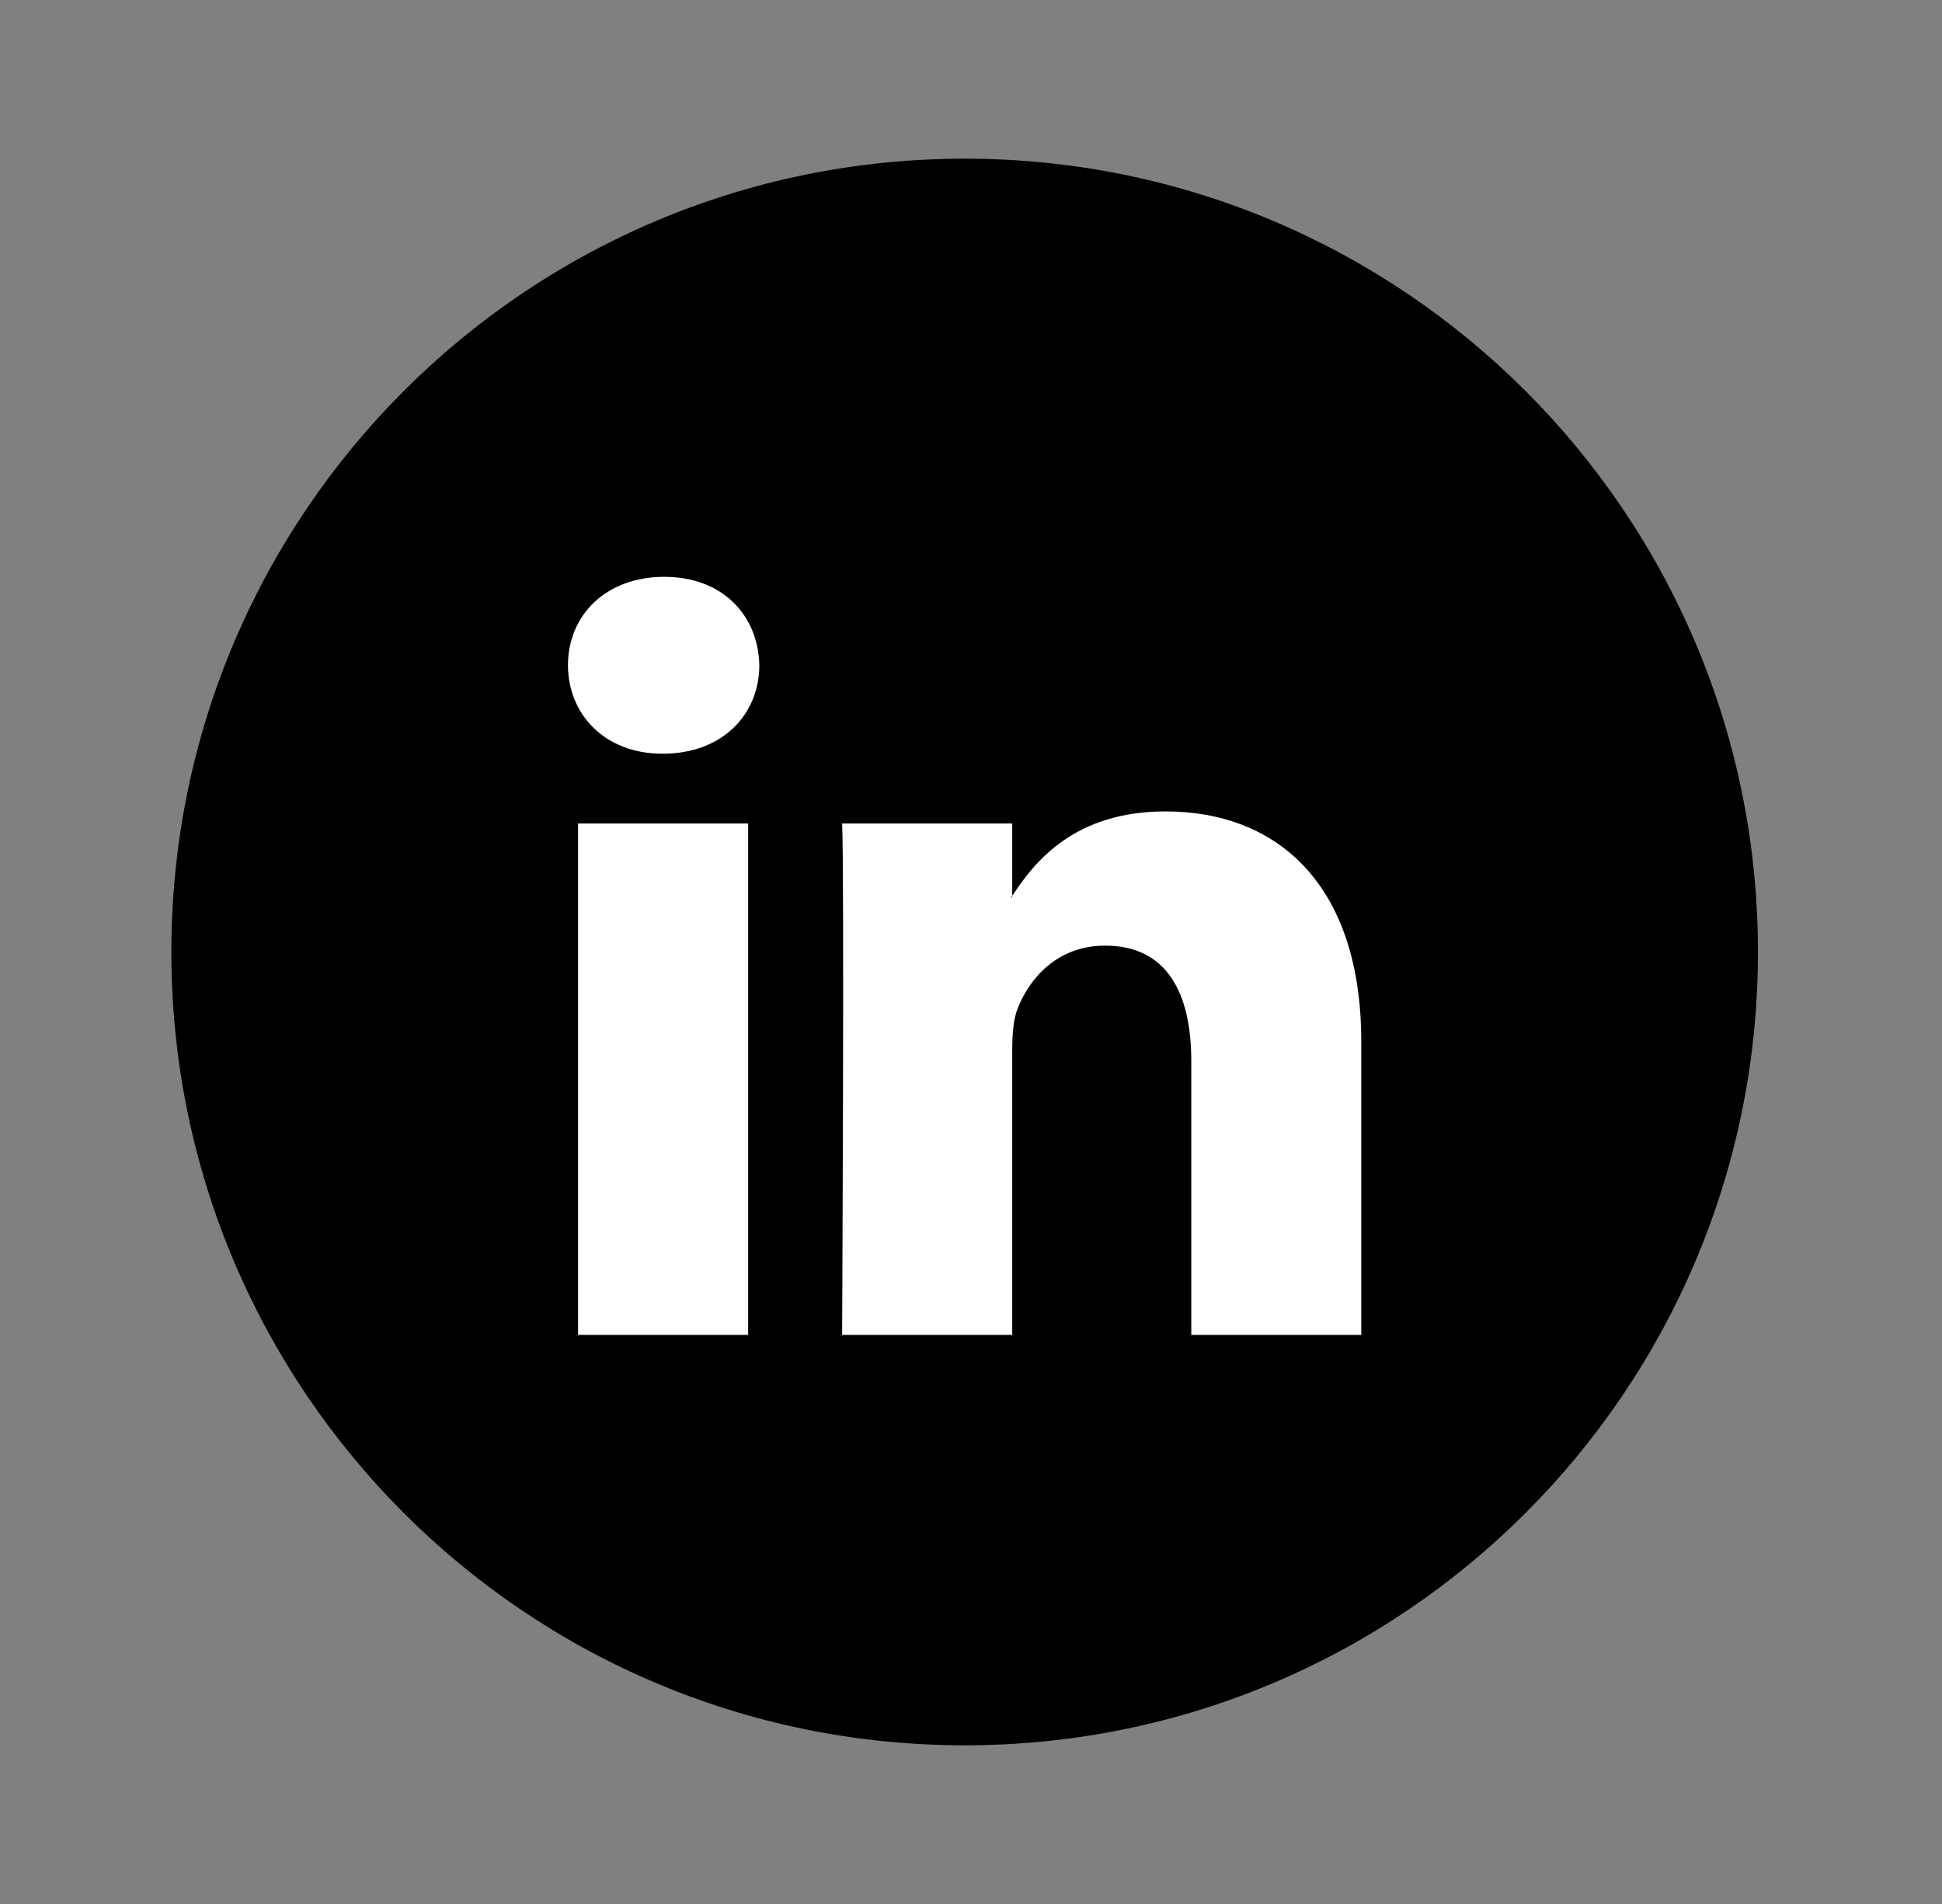 <svg width="51" height="50" viewBox="0 0 51 50" fill="none" xmlns="http://www.w3.org/2000/svg">
<rect x="0" y="0" width="51" height="50" fill="#808080" stroke="none"/>
<path d="M25.333 45.833C13.827 45.833 4.5 36.506 4.5 25C4.5 13.494 13.827 4.167 25.333 4.167C36.84 4.167 46.167 13.494 46.167 25C46.167 36.506 36.84 45.833 25.333 45.833Z" fill="black"/>
<path d="M35.749 27.354V35.056H31.285V27.869C31.285 26.065 30.639 24.833 29.022 24.833C27.789 24.833 27.053 25.663 26.731 26.467C26.614 26.754 26.583 27.154 26.583 27.554V35.056H22.116C22.116 35.056 22.176 22.885 22.116 21.625H26.583V23.527L26.553 23.571H26.583V23.527C27.176 22.61 28.235 21.308 30.608 21.308C33.545 21.308 35.749 23.229 35.749 27.354ZM17.443 15.148C15.916 15.148 14.916 16.152 14.916 17.469C14.916 18.76 15.887 19.792 17.385 19.792H17.414C18.972 19.792 19.941 18.758 19.941 17.469C19.912 16.152 18.972 15.148 17.443 15.148ZM15.181 35.056H19.647V21.625H15.181V35.056Z" fill="white"/>
</svg>
